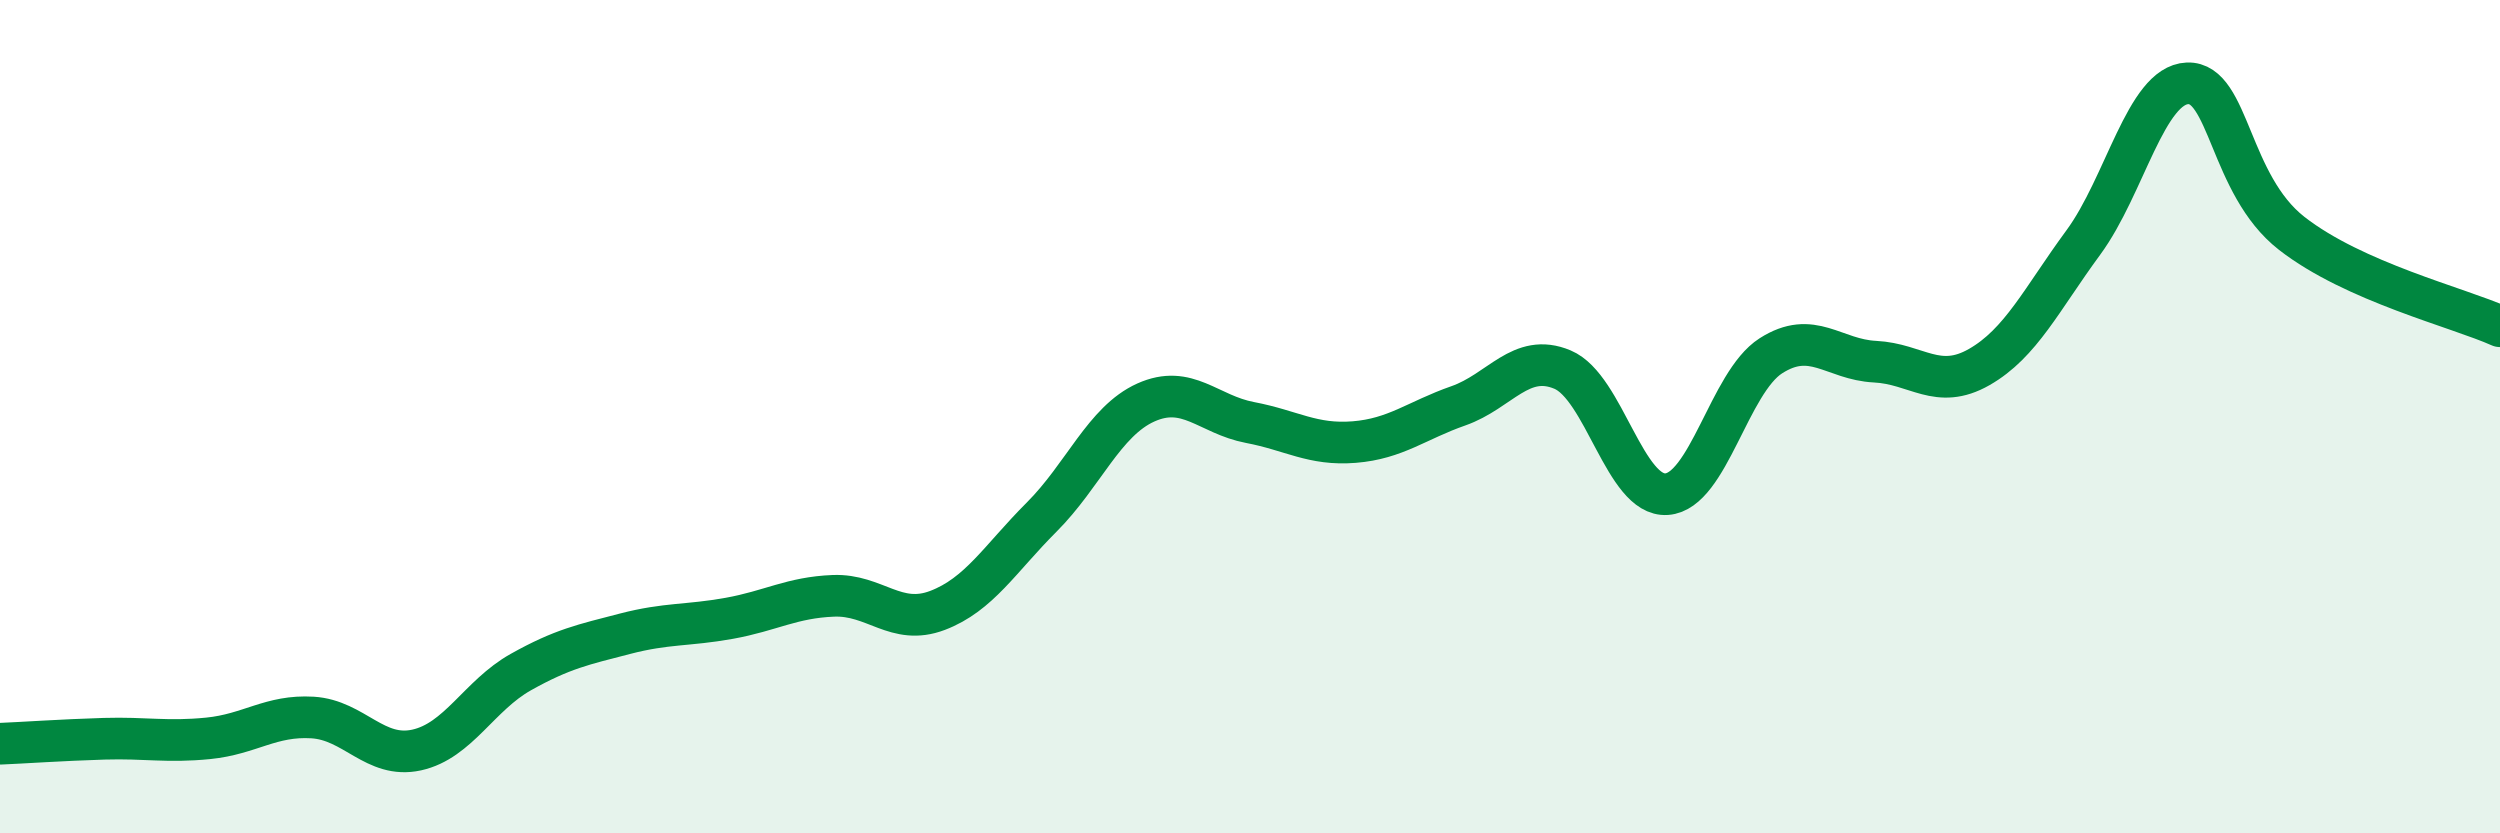 
    <svg width="60" height="20" viewBox="0 0 60 20" xmlns="http://www.w3.org/2000/svg">
      <path
        d="M 0,17.85 C 0.5,17.83 1.5,17.76 2.5,17.73 C 3.5,17.7 4,17.82 5,17.72 C 6,17.62 6.5,17.16 7.5,17.22 C 8.5,17.28 9,18.22 10,18 C 11,17.78 11.5,16.69 12.5,16.13 C 13.5,15.57 14,15.47 15,15.21 C 16,14.95 16.5,15.02 17.5,14.84 C 18.5,14.66 19,14.34 20,14.3 C 21,14.26 21.5,15.03 22.5,14.65 C 23.5,14.27 24,13.41 25,12.41 C 26,11.41 26.5,10.11 27.5,9.66 C 28.5,9.21 29,9.95 30,10.14 C 31,10.33 31.5,10.69 32.5,10.61 C 33.5,10.53 34,10.09 35,9.74 C 36,9.39 36.5,8.45 37.5,8.87 C 38.5,9.29 39,11.93 40,11.86 C 41,11.79 41.5,9.18 42.5,8.54 C 43.5,7.9 44,8.63 45,8.68 C 46,8.73 46.5,9.38 47.5,8.81 C 48.5,8.24 49,7.18 50,5.82 C 51,4.46 51.5,2.04 52.5,2 C 53.5,1.96 53.5,4.43 55,5.6 C 56.5,6.77 59,7.38 60,7.83L60 20L0 20Z"
        fill="#008740"
        opacity="0.1"
        stroke-linecap="round"
        stroke-linejoin="round"
      />
      <path
        d="M 0,17.85 C 0.5,17.83 1.5,17.76 2.5,17.73 C 3.5,17.7 4,17.82 5,17.72 C 6,17.62 6.5,17.16 7.5,17.22 C 8.5,17.28 9,18.22 10,18 C 11,17.78 11.5,16.69 12.5,16.13 C 13.5,15.57 14,15.47 15,15.21 C 16,14.95 16.5,15.02 17.5,14.84 C 18.5,14.66 19,14.34 20,14.3 C 21,14.26 21.5,15.03 22.5,14.65 C 23.5,14.27 24,13.41 25,12.41 C 26,11.41 26.5,10.11 27.5,9.66 C 28.5,9.21 29,9.95 30,10.14 C 31,10.33 31.5,10.69 32.5,10.61 C 33.5,10.53 34,10.09 35,9.74 C 36,9.39 36.5,8.45 37.5,8.87 C 38.5,9.29 39,11.93 40,11.86 C 41,11.79 41.5,9.18 42.5,8.54 C 43.5,7.9 44,8.63 45,8.68 C 46,8.73 46.5,9.38 47.5,8.81 C 48.5,8.24 49,7.18 50,5.82 C 51,4.46 51.5,2.04 52.5,2 C 53.5,1.96 53.5,4.43 55,5.6 C 56.5,6.77 59,7.38 60,7.83"
        stroke="#008740"
        stroke-width="1"
        fill="none"
        stroke-linecap="round"
        stroke-linejoin="round"
      />
    </svg>
  